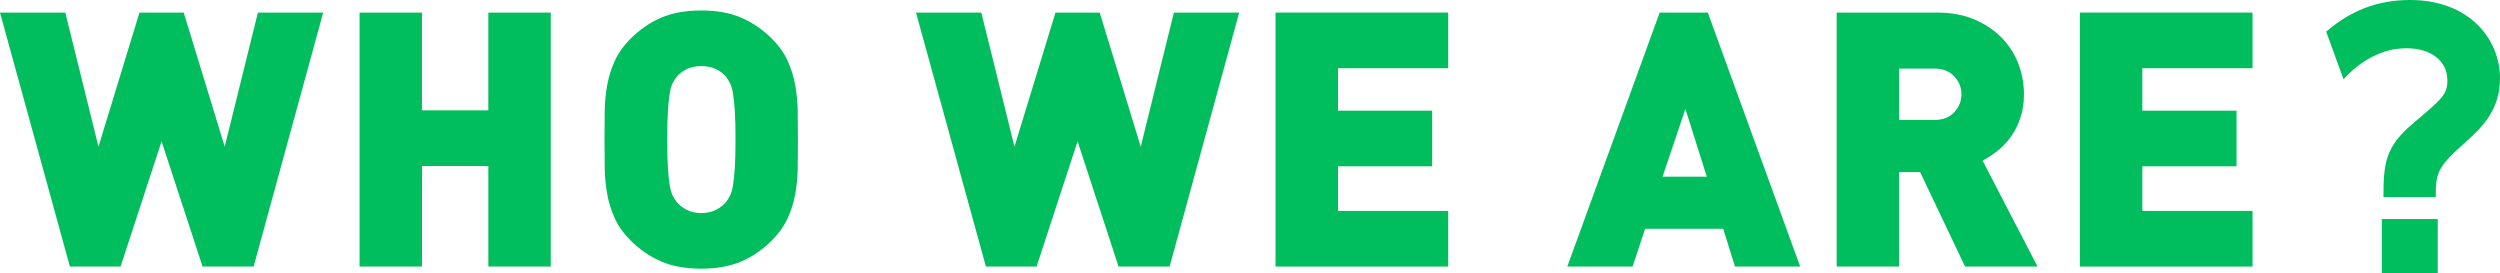 <?xml version="1.0" encoding="UTF-8"?>
<svg id="_レイヤー_2" data-name="レイヤー 2" xmlns="http://www.w3.org/2000/svg" viewBox="0 0 536.46 58.58">
  <defs>
    <style>
      .cls-1 {
        fill: #00bd5d;
      }
    </style>
  </defs>
  <g id="_レイヤー_6" data-name="レイヤー 6">
    <g>
      <path class="cls-1" d="M54.42,57.2h-10.95l-8.8-26.87-8.8,26.87h-10.87L0,2.7h14.01l7.12,28.78L29.93,2.7h9.49l8.8,28.78,7.12-28.78h14.01l-14.93,54.5Z"/>
      <path class="cls-1" d="M104.79,57.2v-21.58h-14.24v21.58h-13.39V2.7h13.39v20.97h14.24V2.7h13.39v54.5h-13.39Z"/>
      <path class="cls-1" d="M171.22,29.95c0,2.04-.01,4.04-.04,6.01-.03,1.96-.2,3.87-.54,5.7-.33,1.84-.88,3.59-1.65,5.24-.77,1.66-1.86,3.2-3.29,4.63-1.99,1.99-4.18,3.51-6.58,4.55-2.4,1.05-5.28,1.57-8.65,1.57s-6.25-.52-8.65-1.57c-2.4-1.05-4.59-2.56-6.58-4.55-1.43-1.43-2.53-2.97-3.29-4.63-.77-1.66-1.31-3.41-1.65-5.24-.33-1.84-.51-3.74-.54-5.7-.03-1.96-.04-3.97-.04-6.01s.01-4.04.04-6.01c.03-1.96.2-3.87.54-5.7.33-1.84.88-3.58,1.65-5.24.77-1.66,1.86-3.2,3.29-4.63,1.99-1.99,4.18-3.51,6.58-4.55,2.4-1.05,5.28-1.57,8.65-1.57s6.25.52,8.65,1.57c2.4,1.05,4.59,2.56,6.58,4.55,1.43,1.43,2.53,2.97,3.29,4.63.77,1.66,1.31,3.41,1.65,5.24.33,1.84.51,3.74.54,5.7.02,1.96.04,3.97.04,6.01ZM157.83,29.95c0-2.5-.05-4.53-.15-6.09-.1-1.56-.23-2.81-.38-3.75-.15-.94-.36-1.67-.61-2.18-.26-.51-.54-.97-.84-1.38-.51-.66-1.22-1.22-2.14-1.68-.92-.46-1.99-.69-3.21-.69s-2.3.23-3.21.69c-.92.46-1.63,1.02-2.14,1.68-.31.41-.59.87-.84,1.38-.26.51-.46,1.24-.61,2.18-.15.94-.28,2.19-.38,3.75-.1,1.56-.15,3.59-.15,6.09s.05,4.52.15,6.05c.1,1.53.23,2.77.38,3.71.15.94.36,1.67.61,2.18.25.51.54.97.84,1.38.51.66,1.22,1.24,2.14,1.72.92.49,1.99.73,3.21.73s2.3-.24,3.21-.73c.92-.48,1.63-1.06,2.14-1.72.31-.41.59-.87.84-1.38.25-.51.46-1.24.61-2.18.15-.94.28-2.18.38-3.71.1-1.53.15-3.55.15-6.05Z"/>
      <path class="cls-1" d="M250.98,57.2h-10.95l-8.8-26.87-8.8,26.87h-10.87l-15-54.5h14.01l7.12,28.78,8.8-28.78h9.49l8.8,28.78,7.12-28.78h14.01l-14.93,54.5Z"/>
      <path class="cls-1" d="M273.71,57.2V2.7h37.05v11.94h-23.65v9.11h20.21v11.94h-20.21v9.57h23.65v11.94h-37.05Z"/>
      <path class="cls-1" d="M372.3,57.2l-2.53-8.11h-16.76l-2.68,8.11h-14.01l19.82-54.5h10.33l19.82,54.5h-14.01ZM361.66,23.37l-4.9,14.54h9.49l-4.59-14.54Z"/>
      <path class="cls-1" d="M421.67,57.2l-9.64-20.28h-4.52v20.28h-13.39V2.7h21.58c3.01,0,5.68.5,8,1.49,2.32,1,4.27,2.31,5.86,3.94,1.58,1.63,2.77,3.5,3.56,5.59.79,2.09,1.19,4.26,1.19,6.51,0,1.84-.26,3.52-.77,5.05-.51,1.53-1.19,2.88-2.03,4.06-.84,1.17-1.8,2.18-2.87,3.02-1.07.84-2.14,1.54-3.21,2.1l11.79,22.73h-15.54ZM420.9,20.23c0-1.43-.51-2.7-1.53-3.83-1.02-1.12-2.45-1.68-4.29-1.68h-7.58v11.02h7.58c1.84,0,3.27-.56,4.29-1.68,1.02-1.12,1.53-2.4,1.53-3.83Z"/>
      <path class="cls-1" d="M446.31,57.2V2.7h37.05v11.94h-23.65v9.11h20.21v11.94h-20.21v9.57h23.65v11.94h-37.05Z"/>
      <path class="cls-1" d="M499.17,6.79c5.21-4.5,11-6.79,18-6.79,12.72,0,19.29,8.43,19.29,16.79,0,7.07-4.14,10.79-7.72,14-5.72,5.07-6.07,6.36-6.07,11.5h-11.22c0-7.5.5-10.93,6.5-15.93,6.14-5.21,7.22-6.07,7.22-9.14,0-4-3.36-6.86-8.72-6.86-1.5,0-7.5,0-13.57,6.64l-3.72-10.22ZM511.1,47.01h12v11.57h-12v-11.57Z"/>
    </g>
  </g>
</svg>
